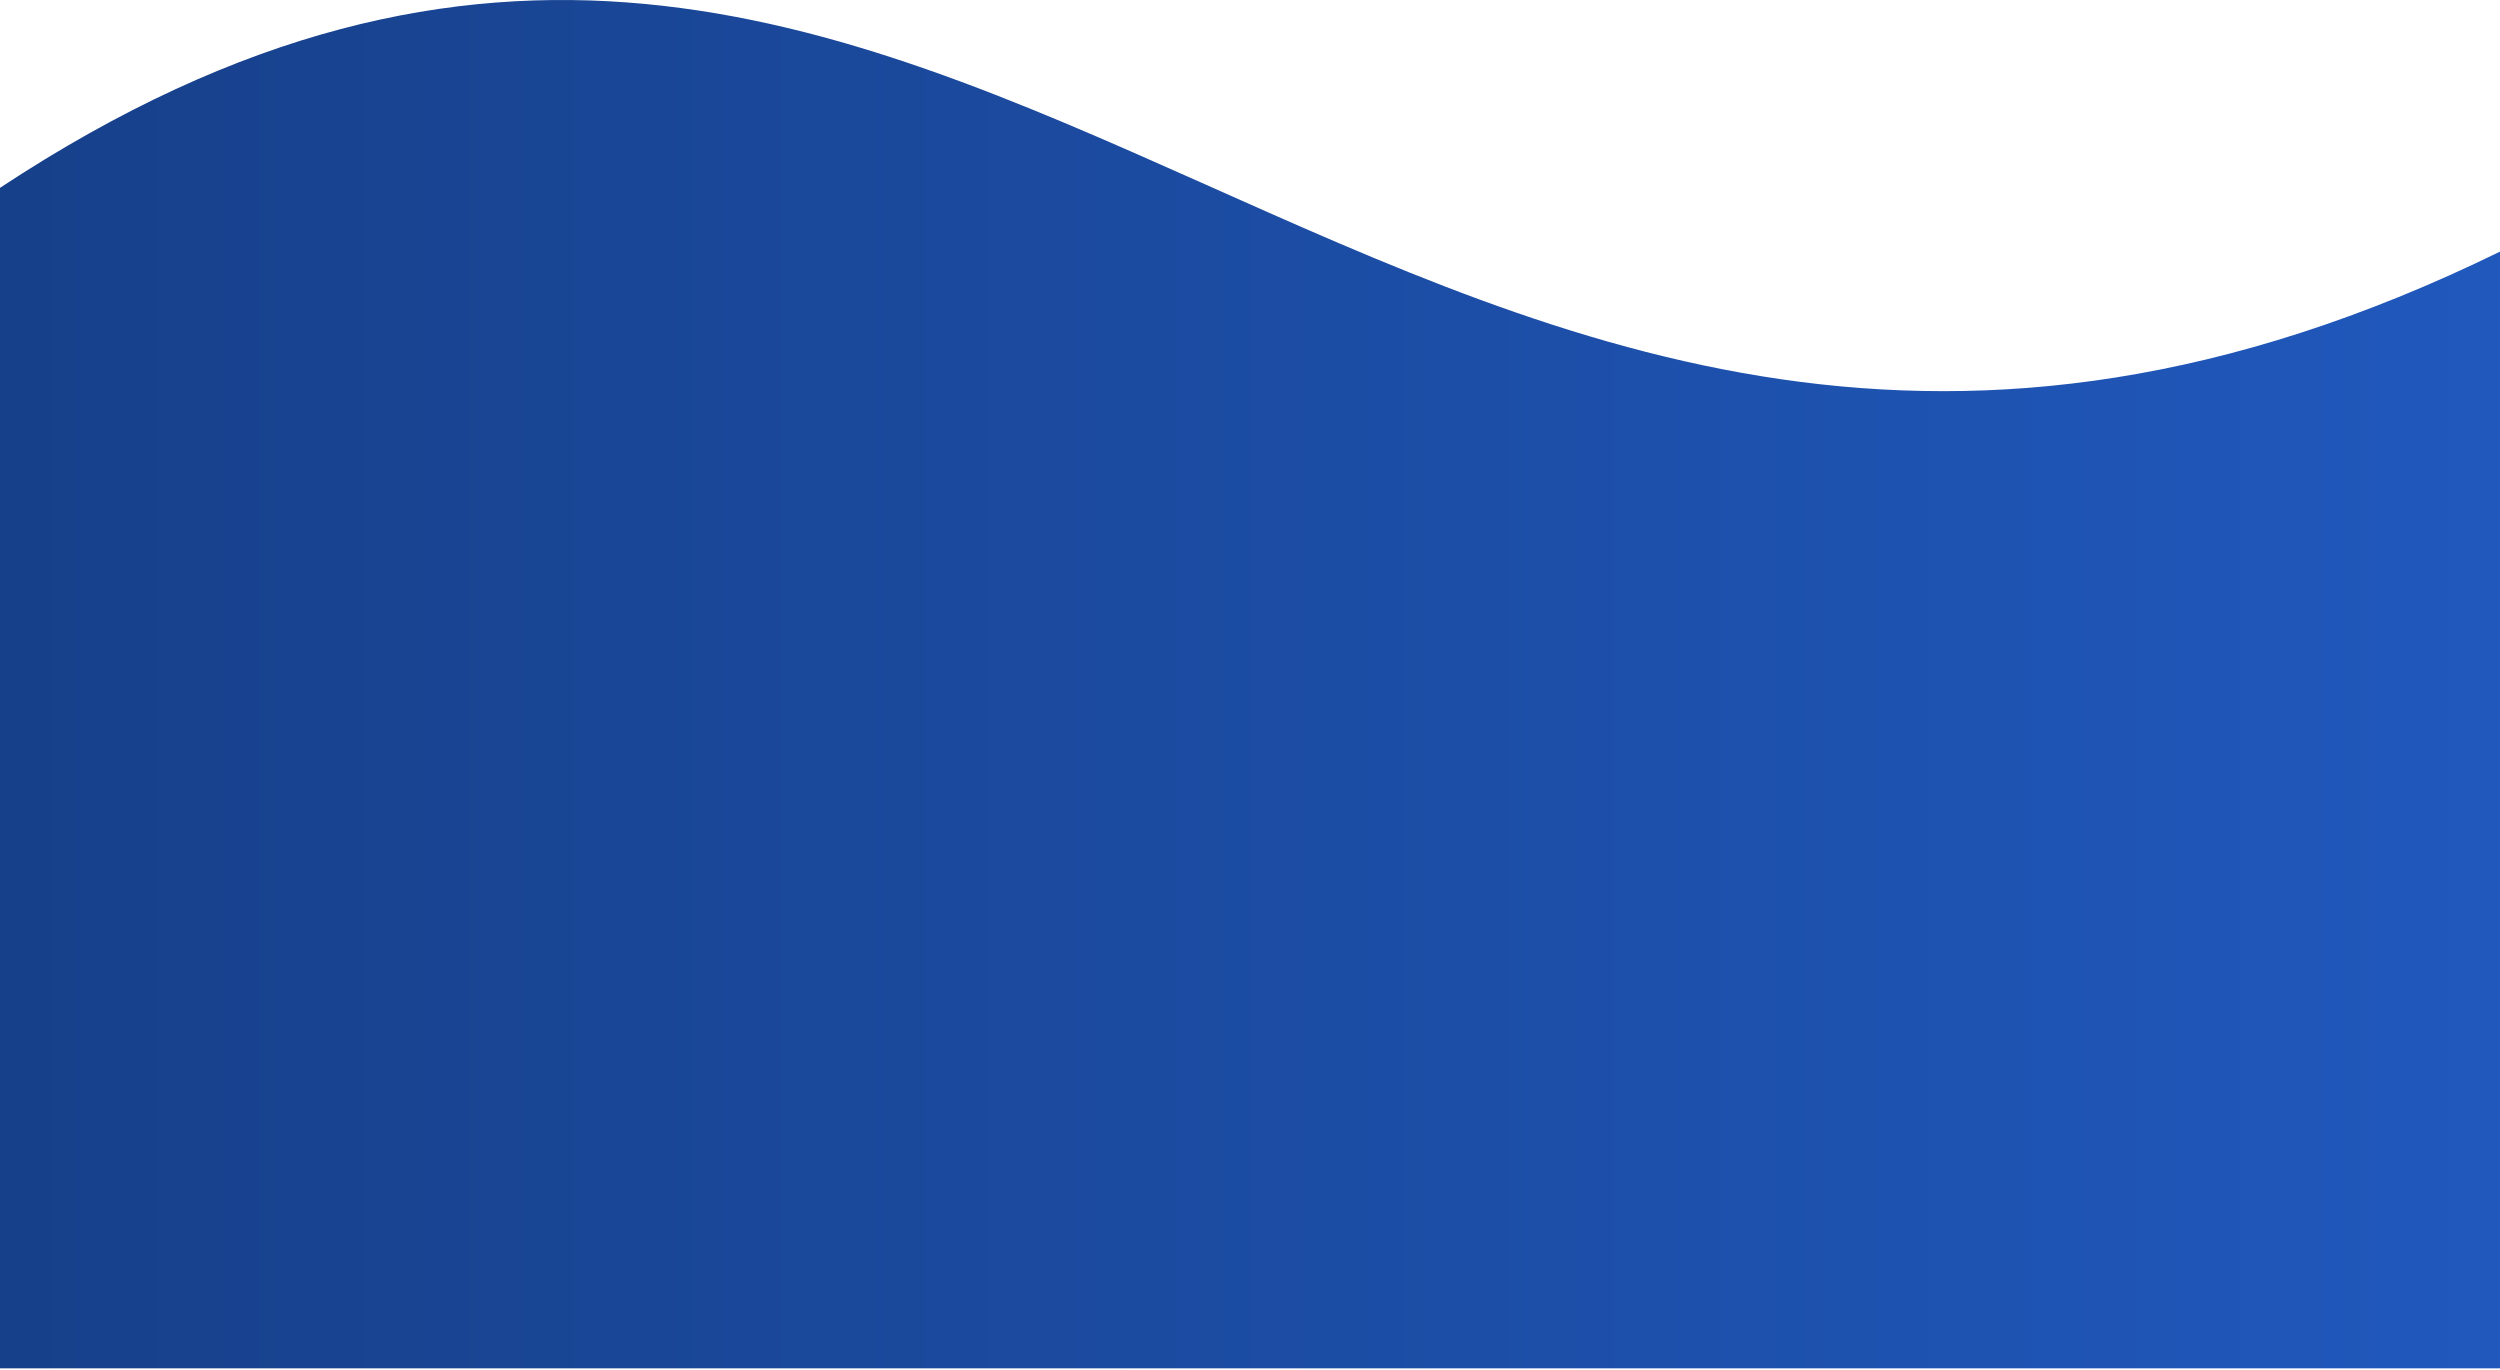 <?xml version="1.0" encoding="UTF-8"?> <svg xmlns="http://www.w3.org/2000/svg" width="407" height="223" viewBox="0 0 407 223" fill="none"> <path d="M407 40.963C227.627 128.742 157.776 -73.501 0 30.579V222.763H407V40.963Z" fill="url(#paint0_linear_1788_10)"></path> <defs> <linearGradient id="paint0_linear_1788_10" x1="406.97" y1="58.405" x2="-0.03" y2="58.405" gradientUnits="userSpaceOnUse"> <stop stop-color="#2058BC"></stop> <stop offset="1" stop-color="#17408A"></stop> </linearGradient> </defs> </svg> 